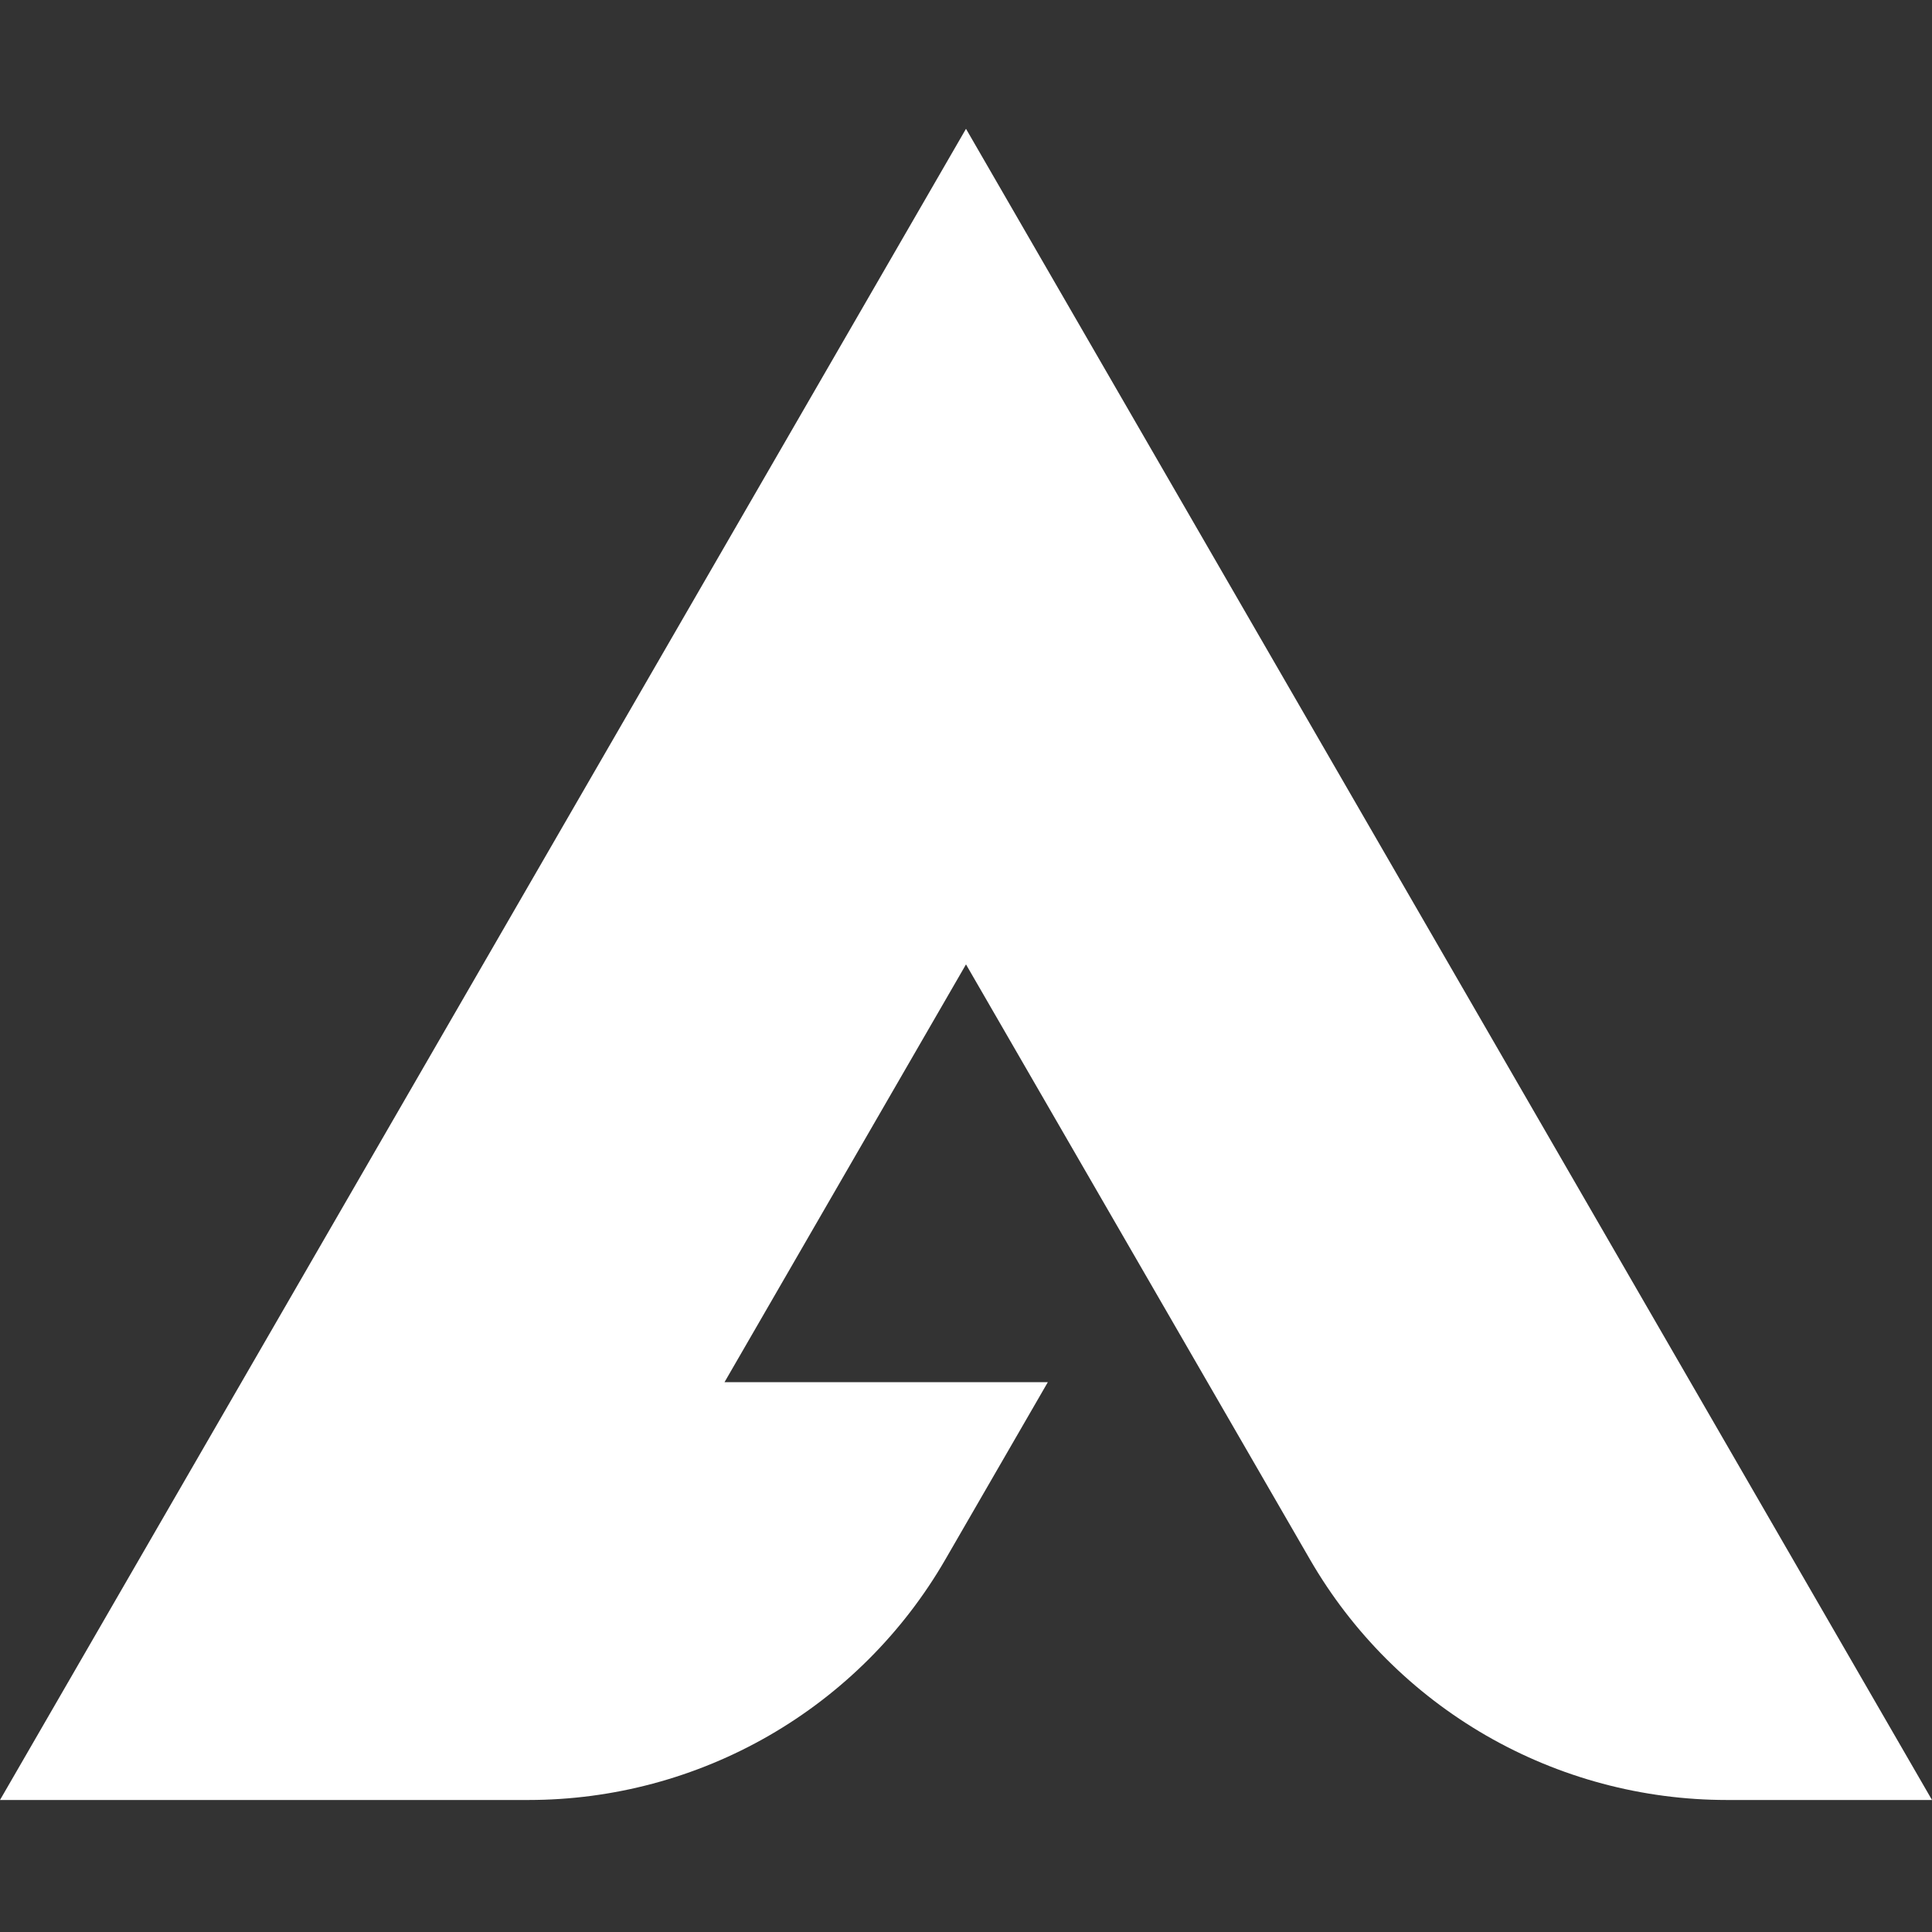 <?xml version="1.0" encoding="UTF-8"?> <svg xmlns="http://www.w3.org/2000/svg" width="600" height="600" viewBox="0 0 600 600" fill="none"><rect x="0" y="0" width="600" height="600" fill="#333333" stroke="none"/> <g clip-path="url(#clip0_119_81)"> <path fill-rule="evenodd" clip-rule="evenodd" d="M406.839 484.333L299.999 299.501L224.999 429.252H325.41L293.573 484.333C280.45 507.035 261.575 525.887 238.846 538.994C216.117 552.101 190.334 559.002 164.089 559.003L149.999 559.003L138.651 559.003L0 559.003L299.999 40L600 559.003H536.321C510.076 559.002 484.293 552.101 461.565 538.994C438.836 525.887 419.962 507.035 406.839 484.333Z" fill="white"></path> </g> <defs> <clipPath id="clip0_119_81"> <rect width="600" height="519" fill="white" transform="translate(0 40)"></rect> </clipPath> </defs> </svg> 
